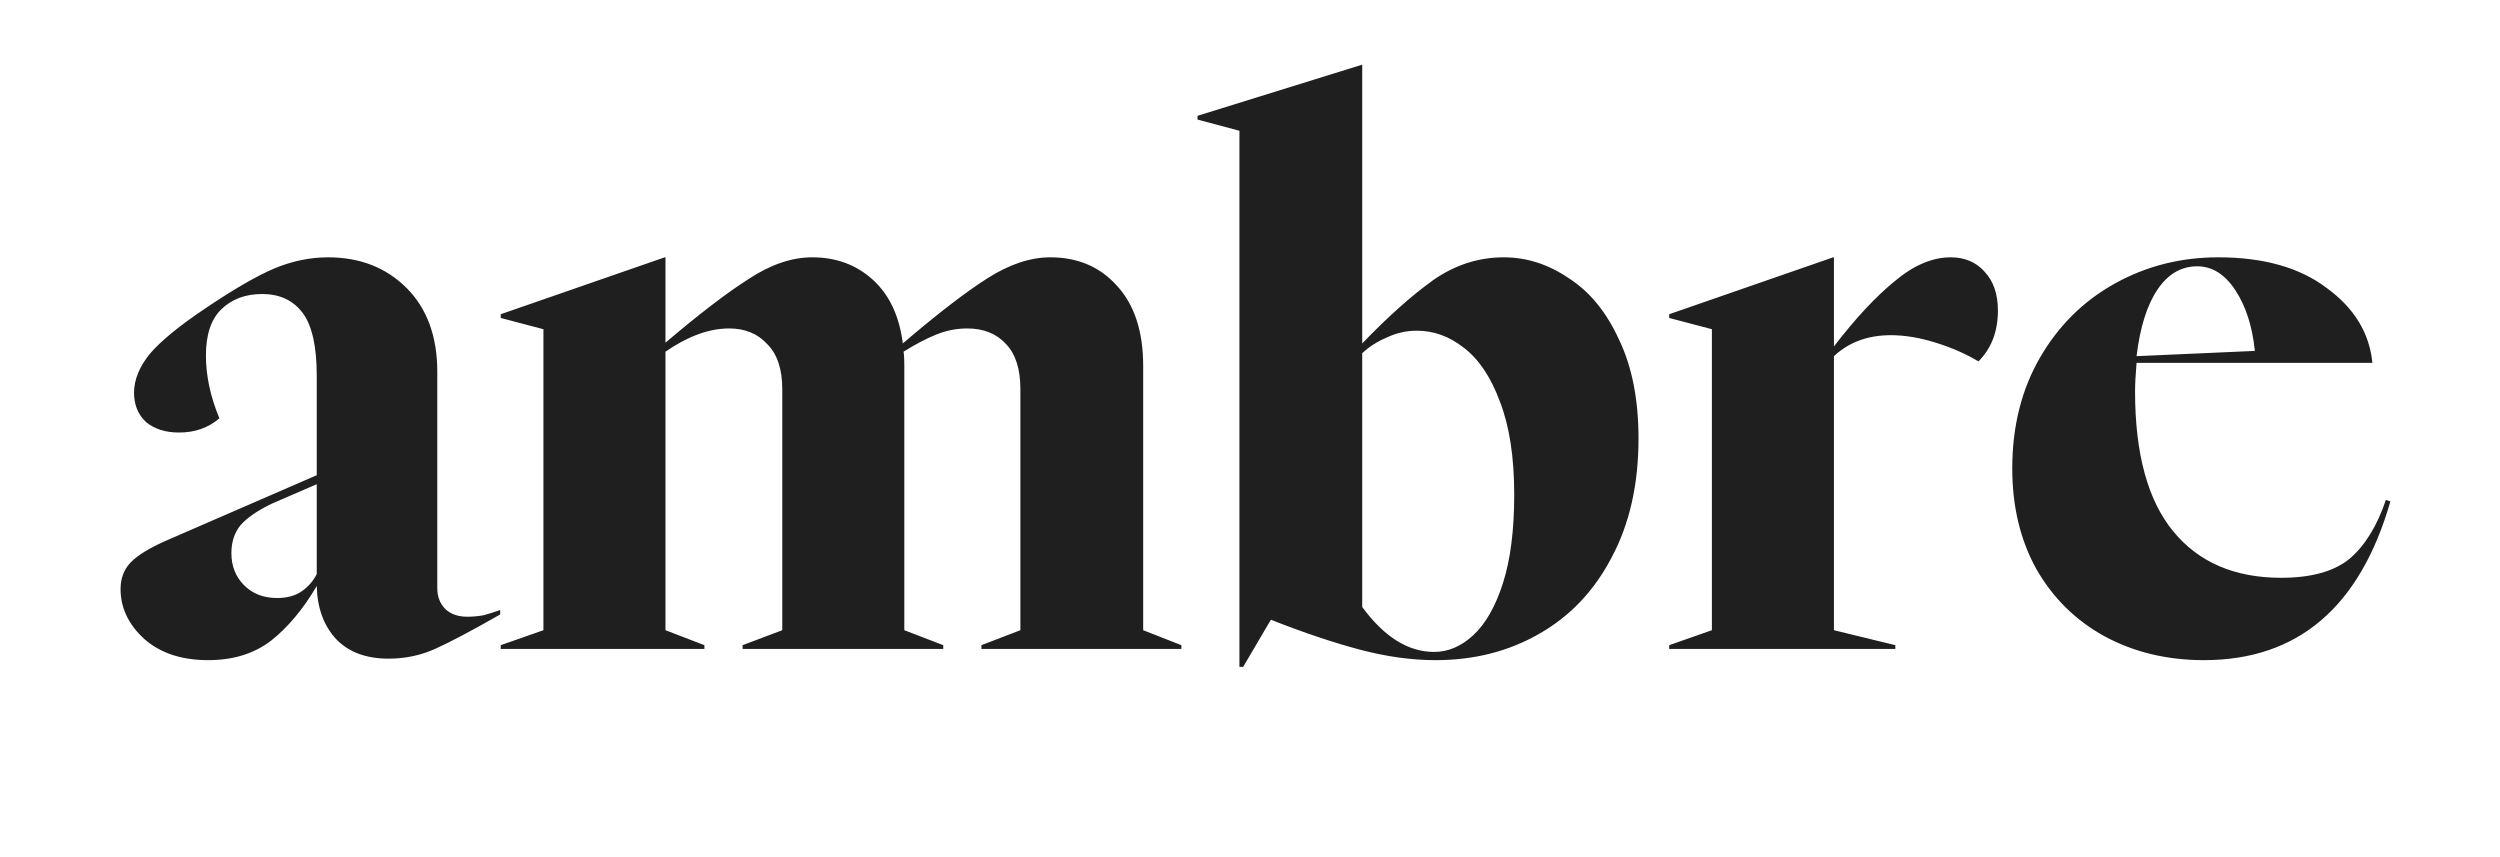 <svg width="601" height="206" viewBox="0 0 601 206" fill="none" xmlns="http://www.w3.org/2000/svg">
<path d="M50.045 158.7C43.685 158.7 38.586 157.02 34.745 153.66C30.905 150.18 28.985 146.16 28.985 141.6C28.985 139.08 29.765 136.98 31.326 135.3C33.005 133.5 36.066 131.64 40.505 129.72L76.145 114.24V90.3C76.145 83.22 75.005 78.18 72.725 75.18C70.445 72.18 67.206 70.68 63.005 70.68C59.045 70.68 55.806 71.88 53.285 74.28C50.766 76.68 49.505 80.4 49.505 85.44C49.505 90.36 50.586 95.4 52.745 100.56C50.105 102.84 46.865 103.98 43.026 103.98C39.785 103.98 37.145 103.14 35.105 101.46C33.185 99.66 32.225 97.32 32.225 94.44C32.225 91.32 33.486 88.2 36.005 85.08C38.645 81.96 43.206 78.24 49.685 73.92C56.285 69.48 61.685 66.36 65.885 64.56C70.206 62.76 74.525 61.86 78.846 61.86C86.525 61.86 92.826 64.32 97.746 69.24C102.665 74.16 105.125 80.88 105.125 89.4V141.42C105.125 143.46 105.785 145.14 107.105 146.46C108.425 147.66 110.165 148.26 112.325 148.26C113.645 148.26 114.965 148.14 116.285 147.9C117.605 147.54 118.925 147.12 120.245 146.64V147.72C113.285 151.68 108.065 154.44 104.585 156C101.105 157.56 97.385 158.34 93.425 158.34C88.025 158.34 83.826 156.78 80.826 153.66C77.826 150.42 76.266 146.16 76.145 140.88C72.906 146.4 69.246 150.78 65.165 154.02C61.086 157.14 56.045 158.7 50.045 158.7ZM55.626 132.96C55.626 136.08 56.645 138.66 58.685 140.7C60.725 142.74 63.365 143.76 66.606 143.76C69.005 143.76 70.986 143.22 72.546 142.14C74.106 141.06 75.305 139.68 76.145 138V116.4L65.346 121.08C61.865 122.76 59.346 124.5 57.785 126.3C56.346 128.1 55.626 130.32 55.626 132.96ZM120.379 155.1L130.639 151.5V79.14L120.379 76.44V75.54L159.799 61.86H159.979V82.38C168.019 75.54 174.679 70.44 179.959 67.08C185.239 63.6 190.339 61.86 195.259 61.86C201.019 61.86 205.879 63.66 209.839 67.26C213.799 70.86 216.199 75.96 217.039 82.56C225.319 75.48 232.099 70.26 237.379 66.9C242.659 63.54 247.699 61.86 252.499 61.86C259.099 61.86 264.439 64.14 268.519 68.7C272.719 73.26 274.819 79.68 274.819 87.96V151.5L283.999 155.1V156H235.939V155.1L245.299 151.5V93.54C245.299 88.74 244.159 85.14 241.879 82.74C239.599 80.22 236.479 78.96 232.519 78.96C229.999 78.96 227.539 79.44 225.139 80.4C222.739 81.36 220.099 82.74 217.219 84.54C217.339 85.26 217.399 86.4 217.399 87.96V151.5L226.759 155.1V156H178.519V155.1L188.059 151.5V93.54C188.059 88.74 186.859 85.14 184.459 82.74C182.179 80.22 179.119 78.96 175.279 78.96C170.479 78.96 165.379 80.82 159.979 84.54V151.5L169.339 155.1V156H120.379V155.1ZM297.958 31.44L287.878 28.74V27.84L327.298 15.6H327.478V82.56C333.598 76.2 339.238 71.16 344.398 67.44C349.678 63.72 355.378 61.86 361.498 61.86C367.018 61.86 372.238 63.54 377.158 66.9C382.198 70.14 386.218 75.06 389.218 81.66C392.338 88.14 393.898 96.06 393.898 105.42C393.898 116.46 391.738 126 387.418 134.04C383.218 142.08 377.398 148.2 369.958 152.4C362.638 156.6 354.358 158.7 345.118 158.7C339.358 158.7 333.298 157.86 326.938 156.18C320.578 154.5 313.438 152.1 305.518 148.98L298.858 160.32H297.958V31.44ZM327.478 145.92C332.758 153.12 338.518 156.72 344.758 156.72C348.118 156.72 351.238 155.4 354.118 152.76C357.118 150 359.518 145.8 361.318 140.16C363.118 134.52 364.018 127.44 364.018 118.92C364.018 109.92 362.878 102.48 360.598 96.6C358.438 90.72 355.558 86.4 351.958 83.64C348.478 80.88 344.698 79.5 340.618 79.5C338.098 79.5 335.698 80.04 333.418 81.12C331.138 82.08 329.158 83.34 327.478 84.9V145.92ZM401.278 155.1L411.538 151.5V79.14L401.278 76.44V75.54L440.698 61.86H440.878V83.28C446.038 76.56 450.898 71.34 455.458 67.62C460.018 63.78 464.518 61.86 468.958 61.86C472.318 61.86 475.018 63 477.058 65.28C479.218 67.56 480.298 70.68 480.298 74.64C480.298 79.68 478.738 83.76 475.618 86.88C472.618 85.08 469.198 83.58 465.358 82.38C461.518 81.18 457.918 80.58 454.558 80.58C449.038 80.58 444.478 82.26 440.878 85.62V151.5L455.638 155.1V156H401.278V155.1ZM529.828 158.7C520.948 158.7 512.968 156.78 505.888 152.94C498.928 149.1 493.468 143.7 489.508 136.74C485.668 129.78 483.748 121.74 483.748 112.62C483.748 102.54 485.968 93.66 490.408 85.98C494.848 78.3 500.848 72.36 508.408 68.16C515.968 63.96 524.248 61.86 533.248 61.86C544.168 61.86 552.868 64.32 559.348 69.24C565.948 74.04 569.608 80.04 570.328 87.24H513.628C513.388 90.12 513.268 92.4 513.268 94.08C513.268 109.08 516.328 120.3 522.448 127.74C528.568 135.18 537.208 138.9 548.368 138.9C555.568 138.9 561.028 137.4 564.748 134.4C568.468 131.28 571.408 126.54 573.568 120.18L574.648 120.54C567.328 145.98 552.388 158.7 529.828 158.7ZM542.068 84.36C541.468 78.48 539.908 73.62 537.388 69.78C534.868 65.94 531.808 64.02 528.208 64.02C524.368 64.02 521.188 65.88 518.668 69.6C516.148 73.32 514.468 78.66 513.628 85.62L542.068 84.36Z" fill="#1F1F1F"/>
</svg>
